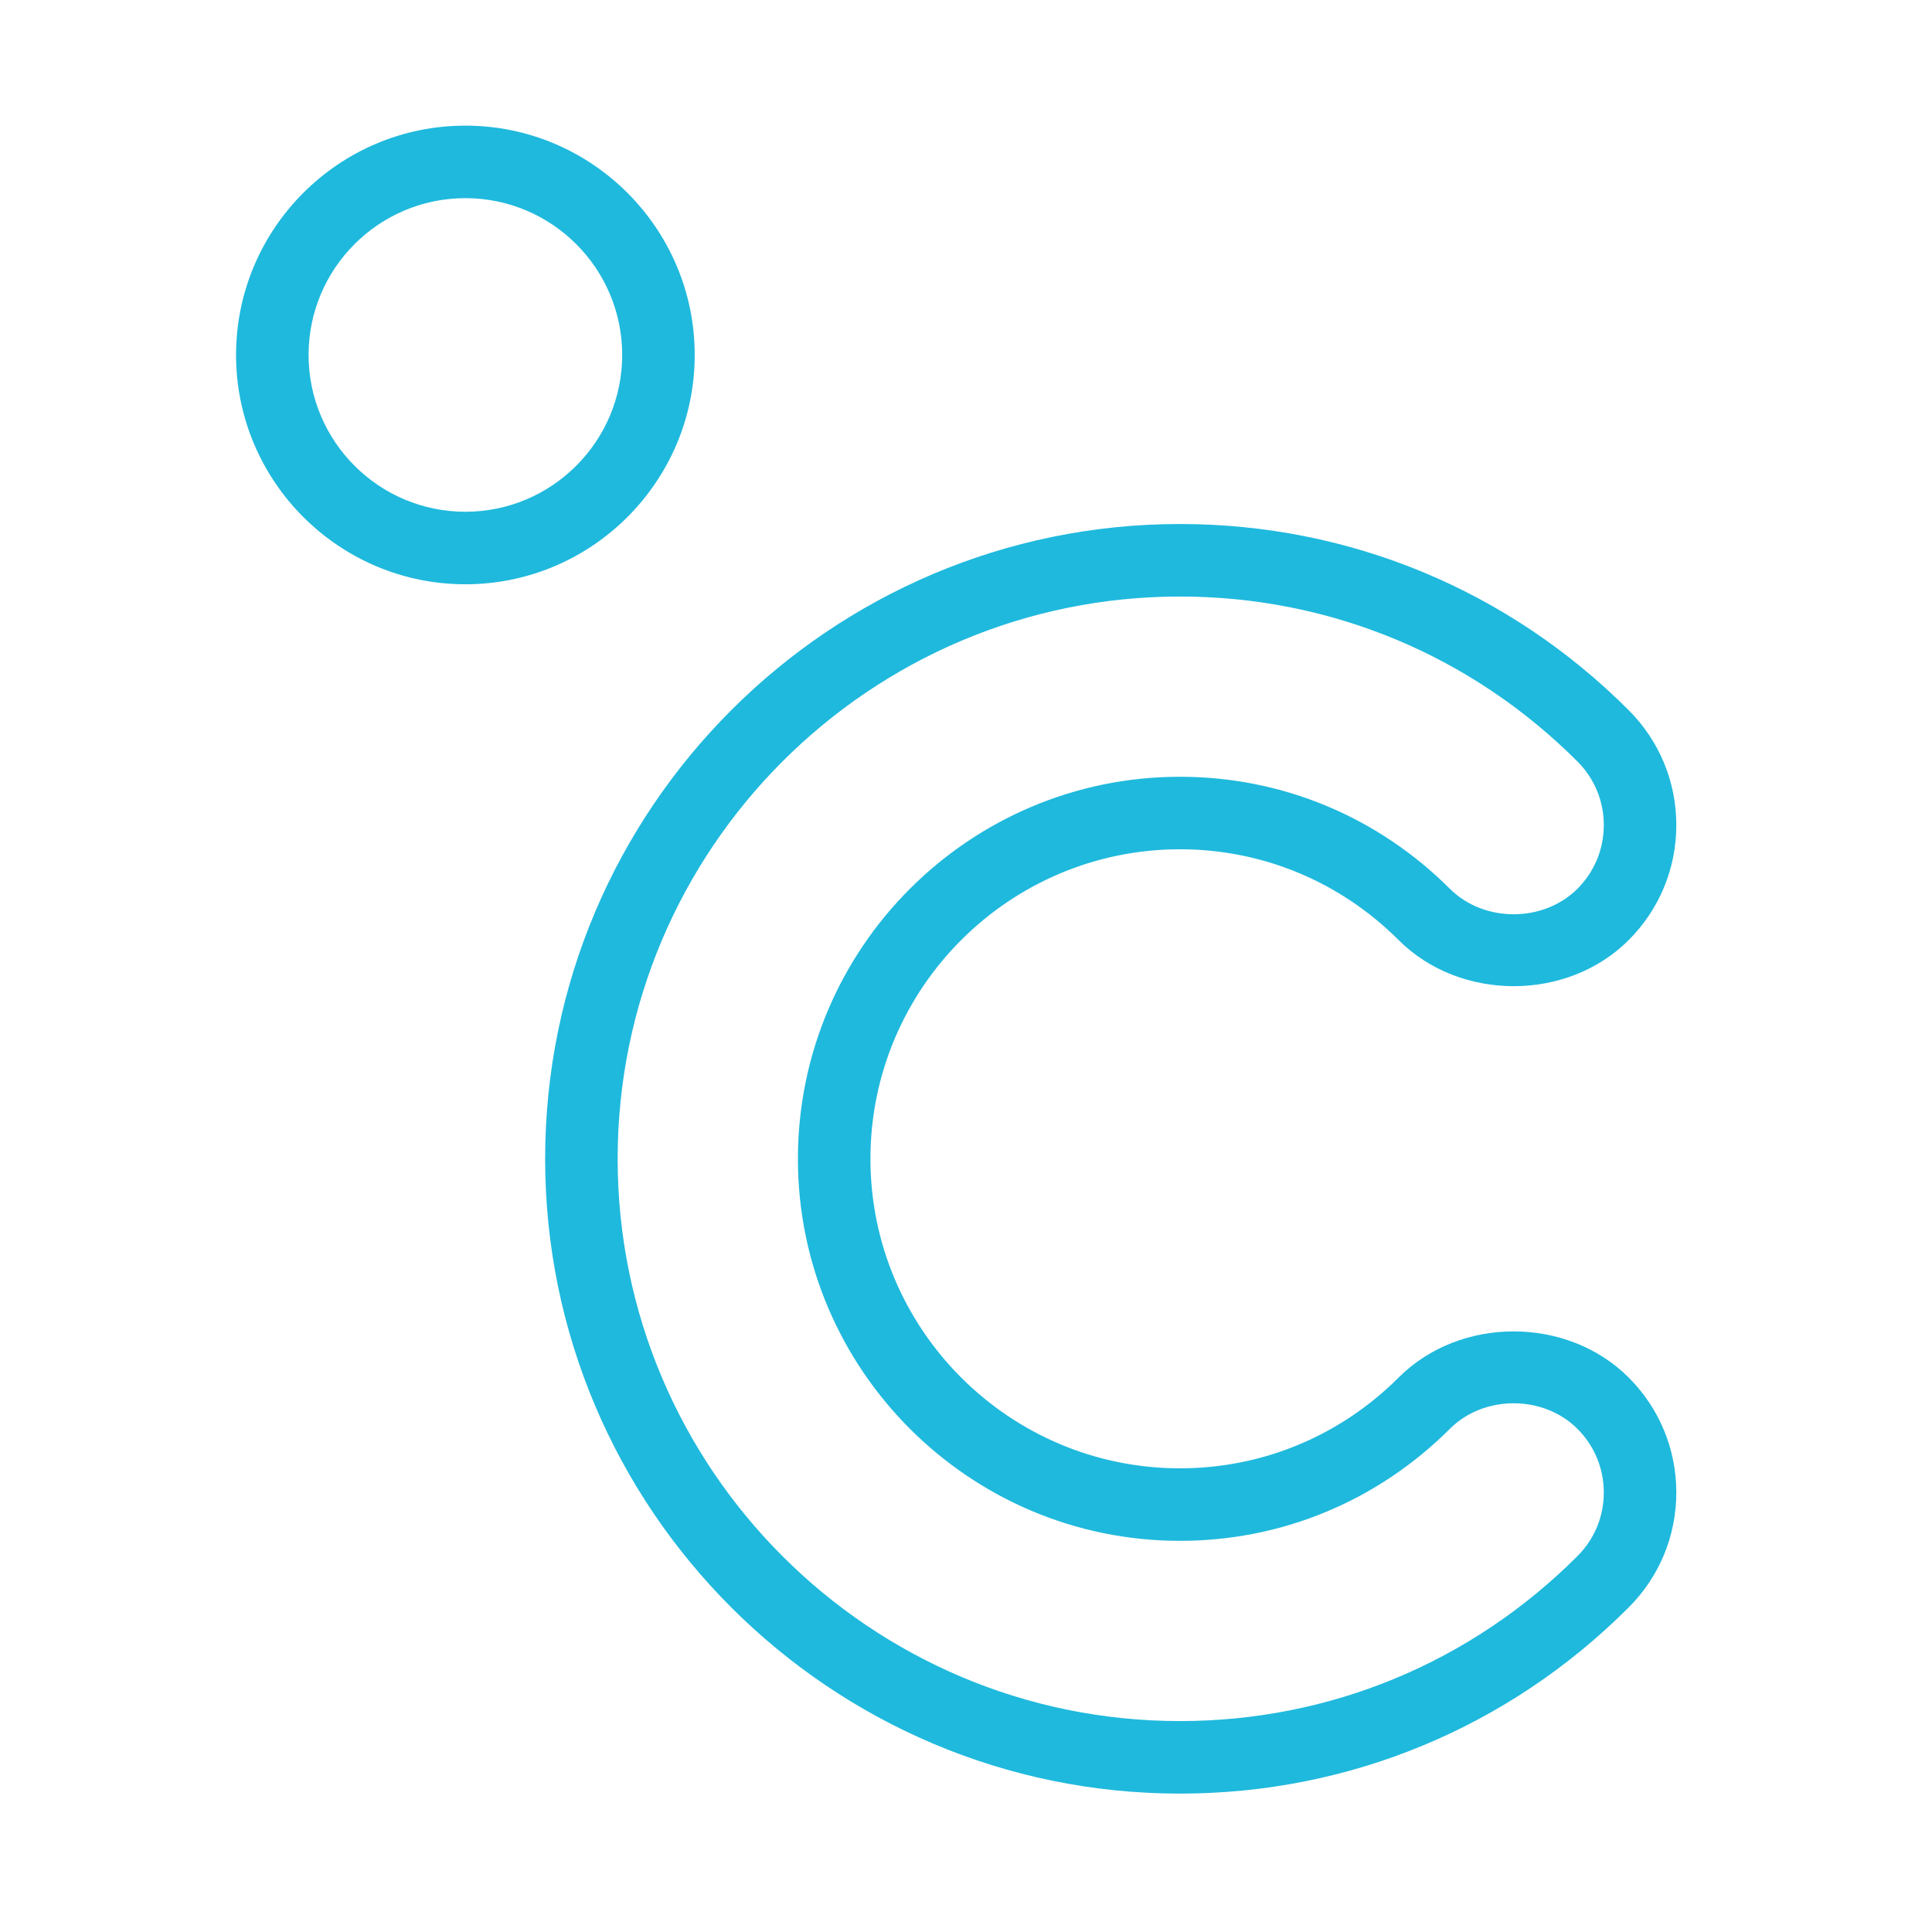 <?xml version="1.0" encoding="utf-8"?>
<!-- Generator: Adobe Illustrator 16.0.0, SVG Export Plug-In . SVG Version: 6.00 Build 0)  -->
<!DOCTYPE svg PUBLIC "-//W3C//DTD SVG 1.1//EN" "http://www.w3.org/Graphics/SVG/1.1/DTD/svg11.dtd">
<svg version="1.1" id="Capa_1" xmlns="http://www.w3.org/2000/svg" xmlns:xlink="http://www.w3.org/1999/xlink" x="0px" y="0px"
	 width="900px" height="900px" viewBox="0 0 900 900" enable-background="new 0 0 900 900" xml:space="preserve">
<path fill="#1FB9DD" d="M651.535,641.707c-27.299,27.266-63.492,42.294-101.858,42.294c-79.509,0-144.195-64.662-144.195-144.17
	c0-79.509,64.687-144.203,144.195-144.203c38.366,0,74.56,15.011,101.858,42.294c28.669,28.636,78.551,28.636,107.171,0
	c14.302-14.318,22.186-33.354,22.186-53.577c-0.016-20.224-7.899-39.259-22.219-53.543c-55.903-55.937-130.148-86.7-208.996-86.7
	c-163.058,0-295.73,132.656-295.73,295.73c0,163.04,132.672,295.696,295.73,295.696c78.881,0,153.11-30.781,208.996-86.7
	c14.319-14.284,22.203-33.338,22.219-53.544c0-20.223-7.884-39.26-22.186-53.576C730.071,613.07,680.189,613.037,651.535,641.707
	 M734.788,724.942c-49.52,49.519-115.238,76.802-185.111,76.802c-144.45,0-261.949-117.479-261.949-261.913
	c0-144.435,117.499-261.947,261.949-261.947c69.84,0,135.574,27.267,185.111,76.803c7.95,7.917,12.322,18.442,12.322,29.658
	c0,11.217-4.372,21.774-12.289,29.692c-15.87,15.803-43.516,15.835-59.401,0c-33.7-33.65-78.336-52.192-125.743-52.192
	c-98.148,0-177.979,79.822-177.979,177.986c0,98.115,79.83,177.952,177.979,177.952c47.407,0,92.043-18.541,125.743-52.191
	c15.886-15.869,43.531-15.836,59.401,0c7.917,7.917,12.289,18.475,12.289,29.691S742.739,717.024,734.788,724.942"/>
<path fill="#1FB9DD" d="M323.622,165.352c0-58.905-47.935-106.824-106.833-106.824c-58.895,0-106.823,47.919-106.823,106.824
	c0,58.889,47.928,106.825,106.823,106.825C275.687,272.176,323.622,224.24,323.622,165.352 M216.79,238.394
	c-40.288,0-73.042-32.76-73.042-73.042c0-40.282,32.753-73.042,73.042-73.042c40.283,0,73.052,32.759,73.052,73.042
	C289.842,205.633,257.073,238.394,216.79,238.394"/>
</svg>

